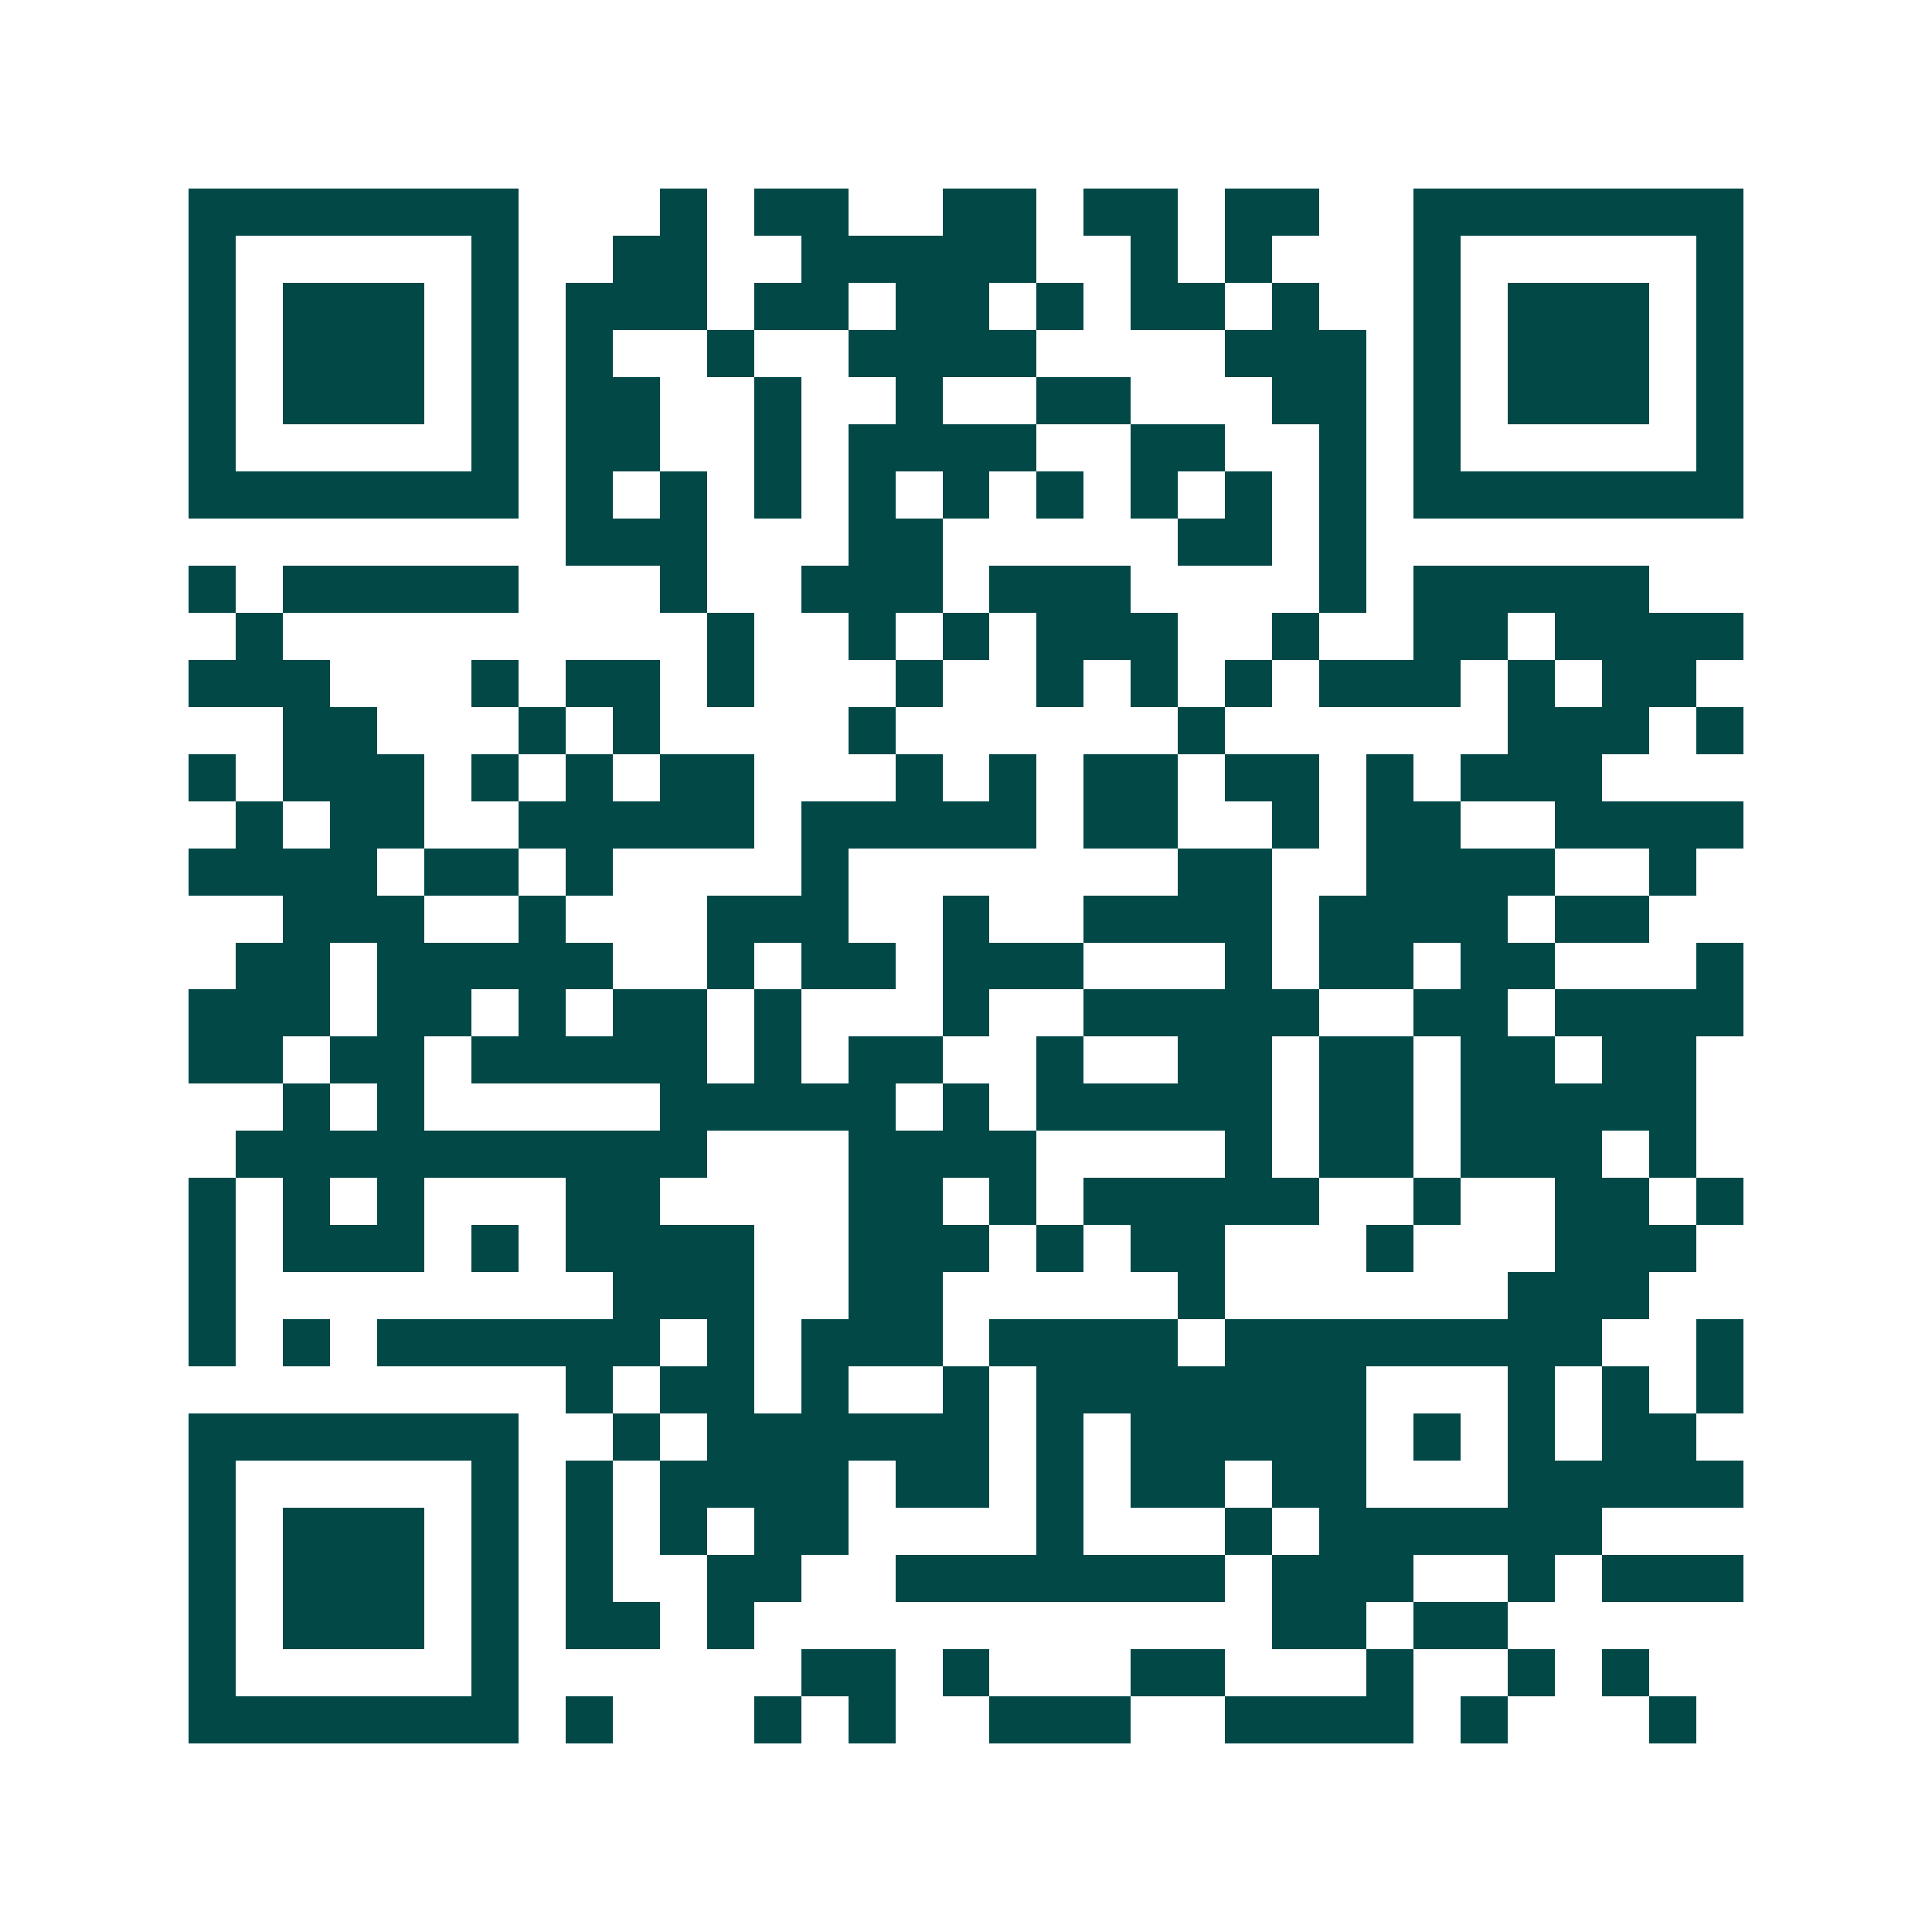 <svg xmlns="http://www.w3.org/2000/svg" width="200" height="200" viewBox="0 0 41 41" shape-rendering="crispEdges"><path fill="#ffffff" d="M0 0h41v41H0z"/><path stroke="#014847" d="M4 4.5h7m3 0h1m1 0h2m2 0h2m1 0h2m1 0h2m2 0h7M4 5.5h1m5 0h1m2 0h2m2 0h5m2 0h1m1 0h1m3 0h1m5 0h1M4 6.5h1m1 0h3m1 0h1m1 0h3m1 0h2m1 0h2m1 0h1m1 0h2m1 0h1m2 0h1m1 0h3m1 0h1M4 7.5h1m1 0h3m1 0h1m1 0h1m2 0h1m2 0h4m4 0h3m1 0h1m1 0h3m1 0h1M4 8.5h1m1 0h3m1 0h1m1 0h2m2 0h1m2 0h1m2 0h2m3 0h2m1 0h1m1 0h3m1 0h1M4 9.5h1m5 0h1m1 0h2m2 0h1m1 0h4m2 0h2m2 0h1m1 0h1m5 0h1M4 10.5h7m1 0h1m1 0h1m1 0h1m1 0h1m1 0h1m1 0h1m1 0h1m1 0h1m1 0h1m1 0h7M12 11.5h3m3 0h2m5 0h2m1 0h1M4 12.5h1m1 0h5m3 0h1m2 0h3m1 0h3m4 0h1m1 0h5M5 13.5h1m9 0h1m2 0h1m1 0h1m1 0h3m2 0h1m2 0h2m1 0h4M4 14.5h3m3 0h1m1 0h2m1 0h1m3 0h1m2 0h1m1 0h1m1 0h1m1 0h3m1 0h1m1 0h2M6 15.5h2m3 0h1m1 0h1m4 0h1m6 0h1m6 0h3m1 0h1M4 16.5h1m1 0h3m1 0h1m1 0h1m1 0h2m3 0h1m1 0h1m1 0h2m1 0h2m1 0h1m1 0h3M5 17.5h1m1 0h2m2 0h5m1 0h5m1 0h2m2 0h1m1 0h2m2 0h4M4 18.5h4m1 0h2m1 0h1m4 0h1m7 0h2m2 0h4m2 0h1M6 19.5h3m2 0h1m3 0h3m2 0h1m2 0h4m1 0h4m1 0h2M5 20.5h2m1 0h5m2 0h1m1 0h2m1 0h3m3 0h1m1 0h2m1 0h2m3 0h1M4 21.5h3m1 0h2m1 0h1m1 0h2m1 0h1m3 0h1m2 0h5m2 0h2m1 0h4M4 22.5h2m1 0h2m1 0h5m1 0h1m1 0h2m2 0h1m2 0h2m1 0h2m1 0h2m1 0h2M6 23.5h1m1 0h1m5 0h5m1 0h1m1 0h5m1 0h2m1 0h5M5 24.5h10m3 0h4m4 0h1m1 0h2m1 0h3m1 0h1M4 25.5h1m1 0h1m1 0h1m3 0h2m4 0h2m1 0h1m1 0h5m2 0h1m2 0h2m1 0h1M4 26.5h1m1 0h3m1 0h1m1 0h4m2 0h3m1 0h1m1 0h2m3 0h1m3 0h3M4 27.5h1m8 0h3m2 0h2m5 0h1m6 0h3M4 28.5h1m1 0h1m1 0h6m1 0h1m1 0h3m1 0h4m1 0h8m2 0h1M12 29.5h1m1 0h2m1 0h1m2 0h1m1 0h7m3 0h1m1 0h1m1 0h1M4 30.5h7m2 0h1m1 0h6m1 0h1m1 0h5m1 0h1m1 0h1m1 0h2M4 31.5h1m5 0h1m1 0h1m1 0h4m1 0h2m1 0h1m1 0h2m1 0h2m3 0h5M4 32.5h1m1 0h3m1 0h1m1 0h1m1 0h1m1 0h2m4 0h1m3 0h1m1 0h6M4 33.5h1m1 0h3m1 0h1m1 0h1m2 0h2m2 0h7m1 0h3m2 0h1m1 0h3M4 34.5h1m1 0h3m1 0h1m1 0h2m1 0h1m11 0h2m1 0h2M4 35.5h1m5 0h1m6 0h2m1 0h1m3 0h2m3 0h1m2 0h1m1 0h1M4 36.5h7m1 0h1m3 0h1m1 0h1m2 0h3m2 0h4m1 0h1m3 0h1"/></svg>
